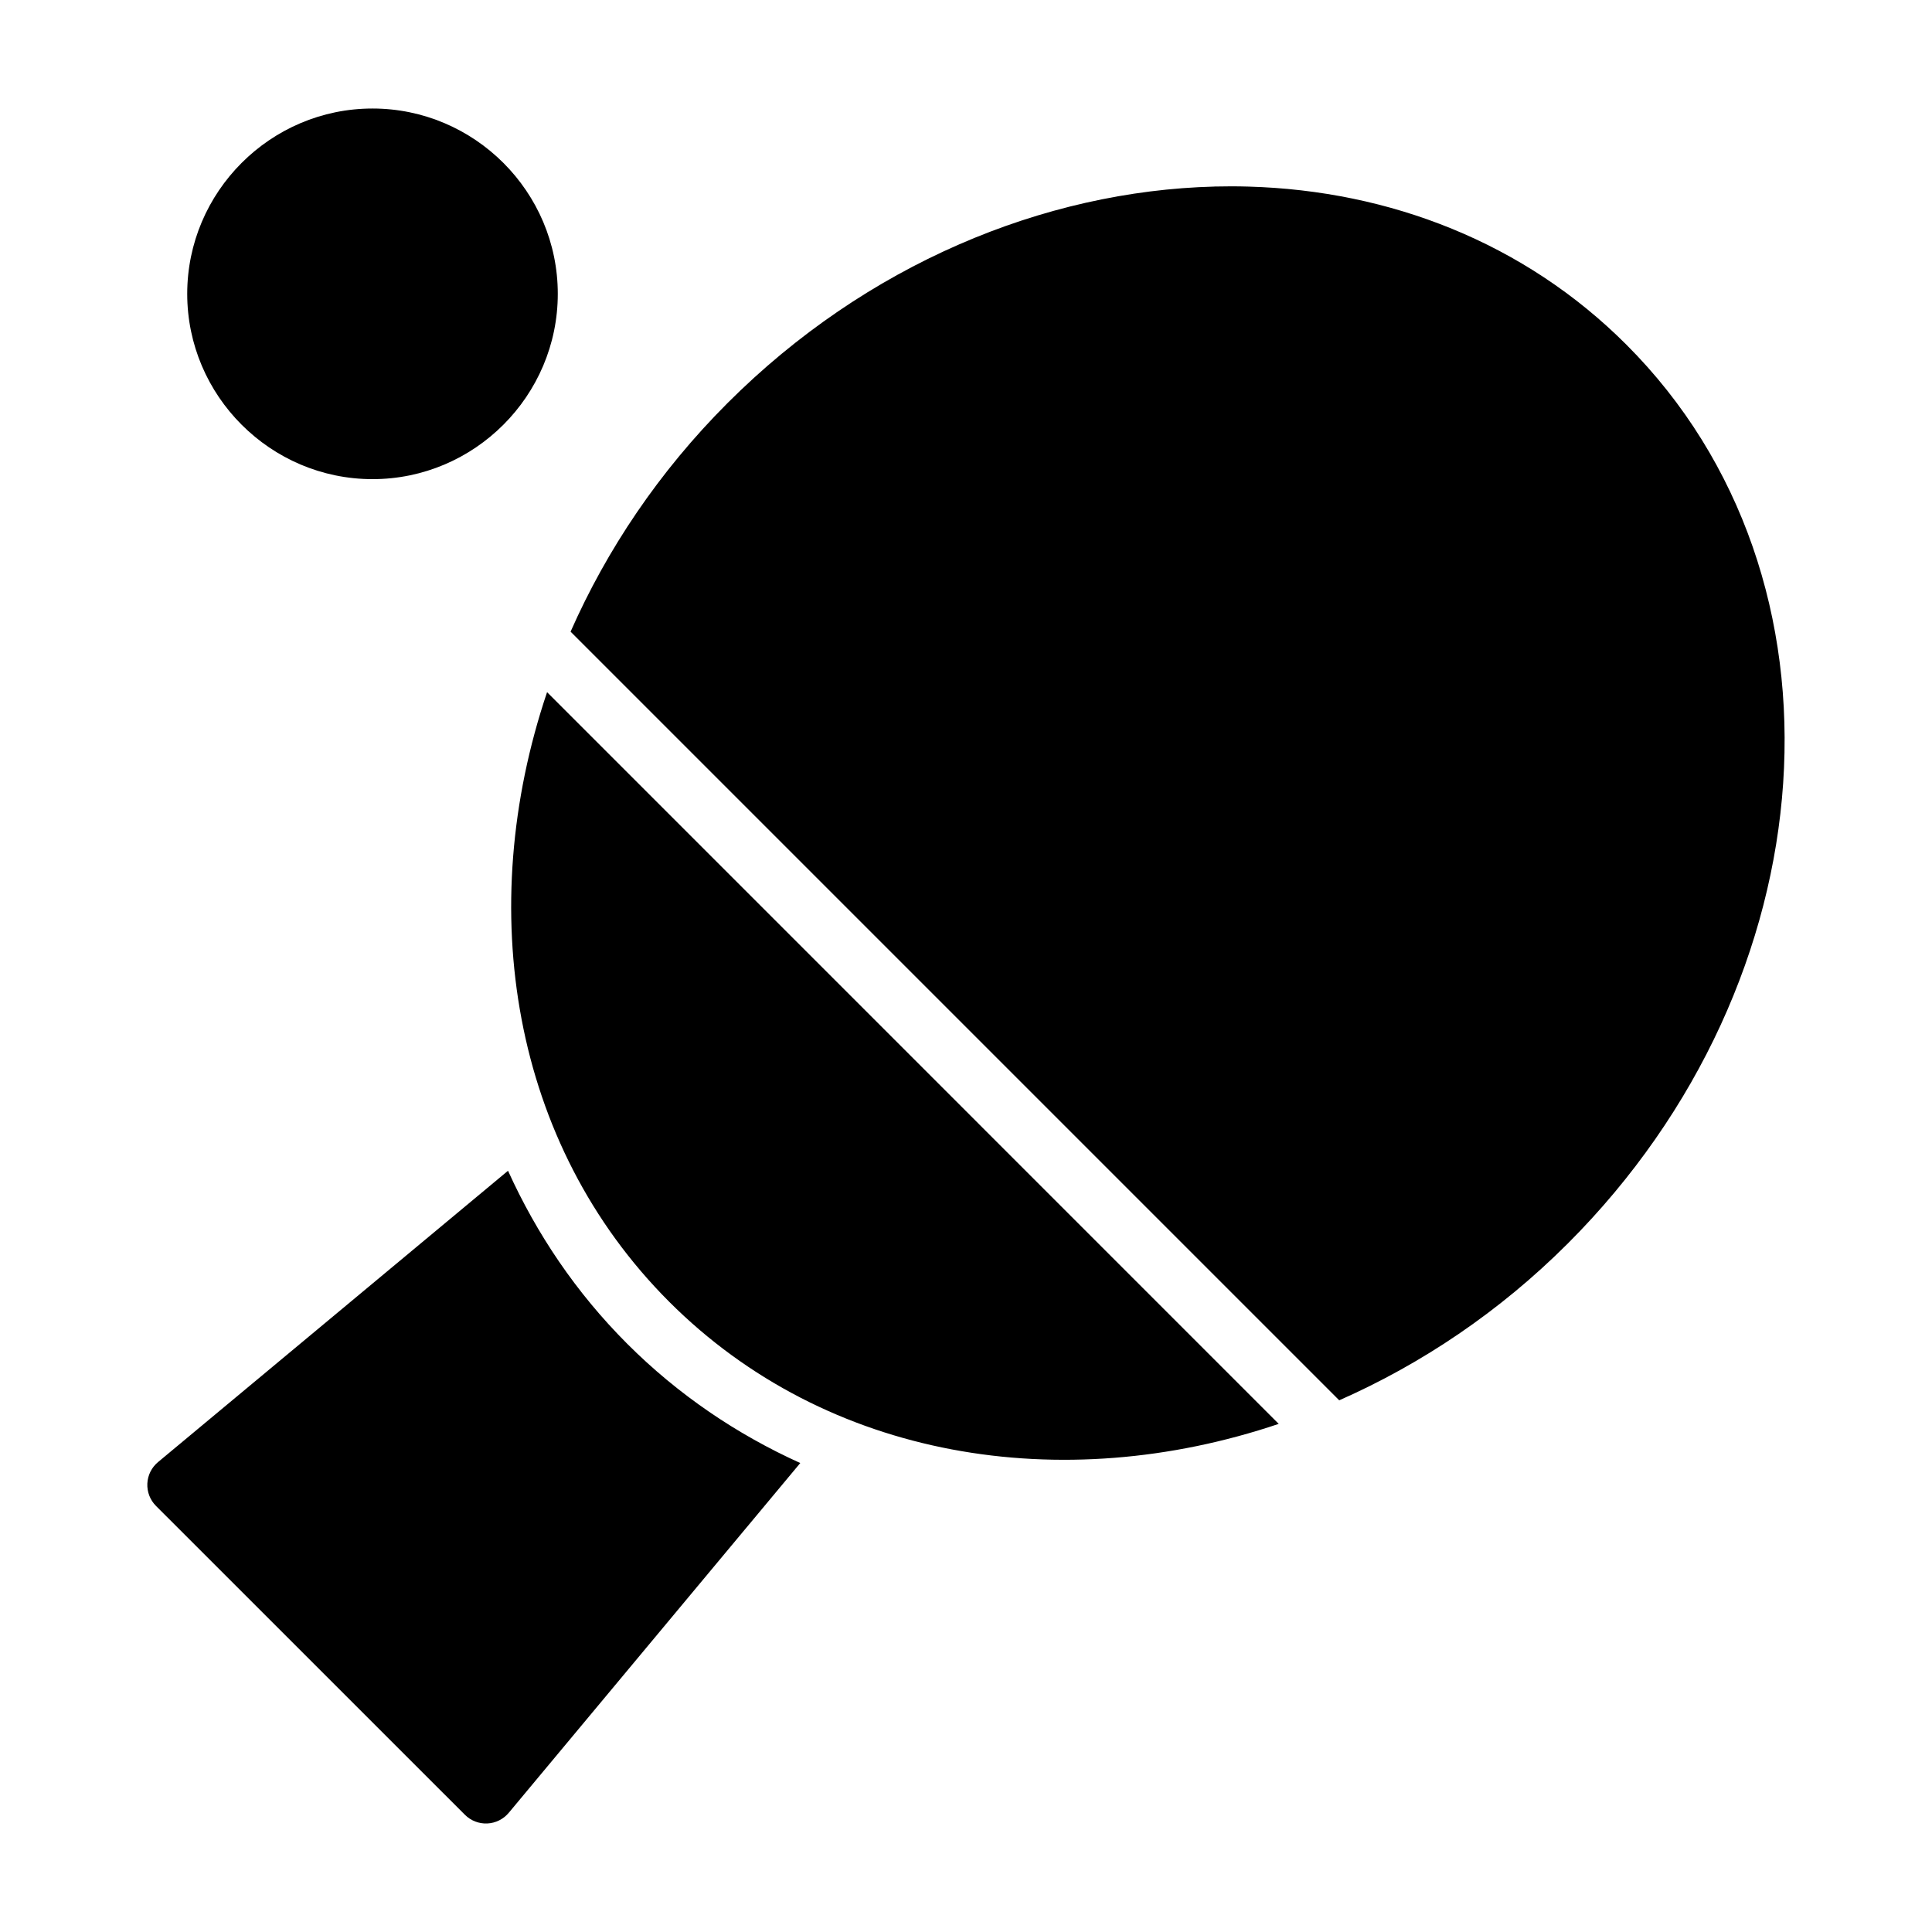 <?xml version="1.0" encoding="UTF-8"?>
<!-- Uploaded to: ICON Repo, www.iconrepo.com, Generator: ICON Repo Mixer Tools -->
<svg fill="#000000" width="800px" height="800px" version="1.1" viewBox="144 144 512 512" xmlns="http://www.w3.org/2000/svg">
 <path d="m242.71 172.76c-27.023 0-49.094 22.086-49.094 49.109 0 27.023 22.086 49.109 49.109 49.109 27.023 0 49.094-22.086 49.094-49.109 0-13.512-5.508-25.789-14.406-34.688-8.898-8.898-21.191-14.422-34.703-14.422zm223.15 20.68c-45.328 1.168-92.355 20.68-129.06 57.379-18.148 18.148-31.992 38.836-41.59 60.578l203.7 203.7c21.742-9.598 42.441-23.426 60.594-41.574 69.598-69.598 77.379-176.31 15.496-238.19-27.074-27.074-62.73-40.816-100.11-41.883-3.004-0.09-6.019-0.09-9.039-0.016zm-176.88 133.99c-19.371 57.465-9.449 119.73 32.363 161.55 41.816 41.816 104.07 51.734 161.53 32.363zm-10.348 126.83-92.742 77.199c-1.707 1.414-2.742 3.484-2.844 5.699-0.102 2.215 0.734 4.375 2.305 5.938l81.855 81.84 0.004 0.004c1.562 1.566 3.719 2.398 5.93 2.297 2.211-0.102 4.277-1.133 5.691-2.836l77.246-92.68c-16.715-7.57-32.27-18.016-45.863-31.609-13.586-13.586-24.012-29.141-31.582-45.848z"/>
</svg>